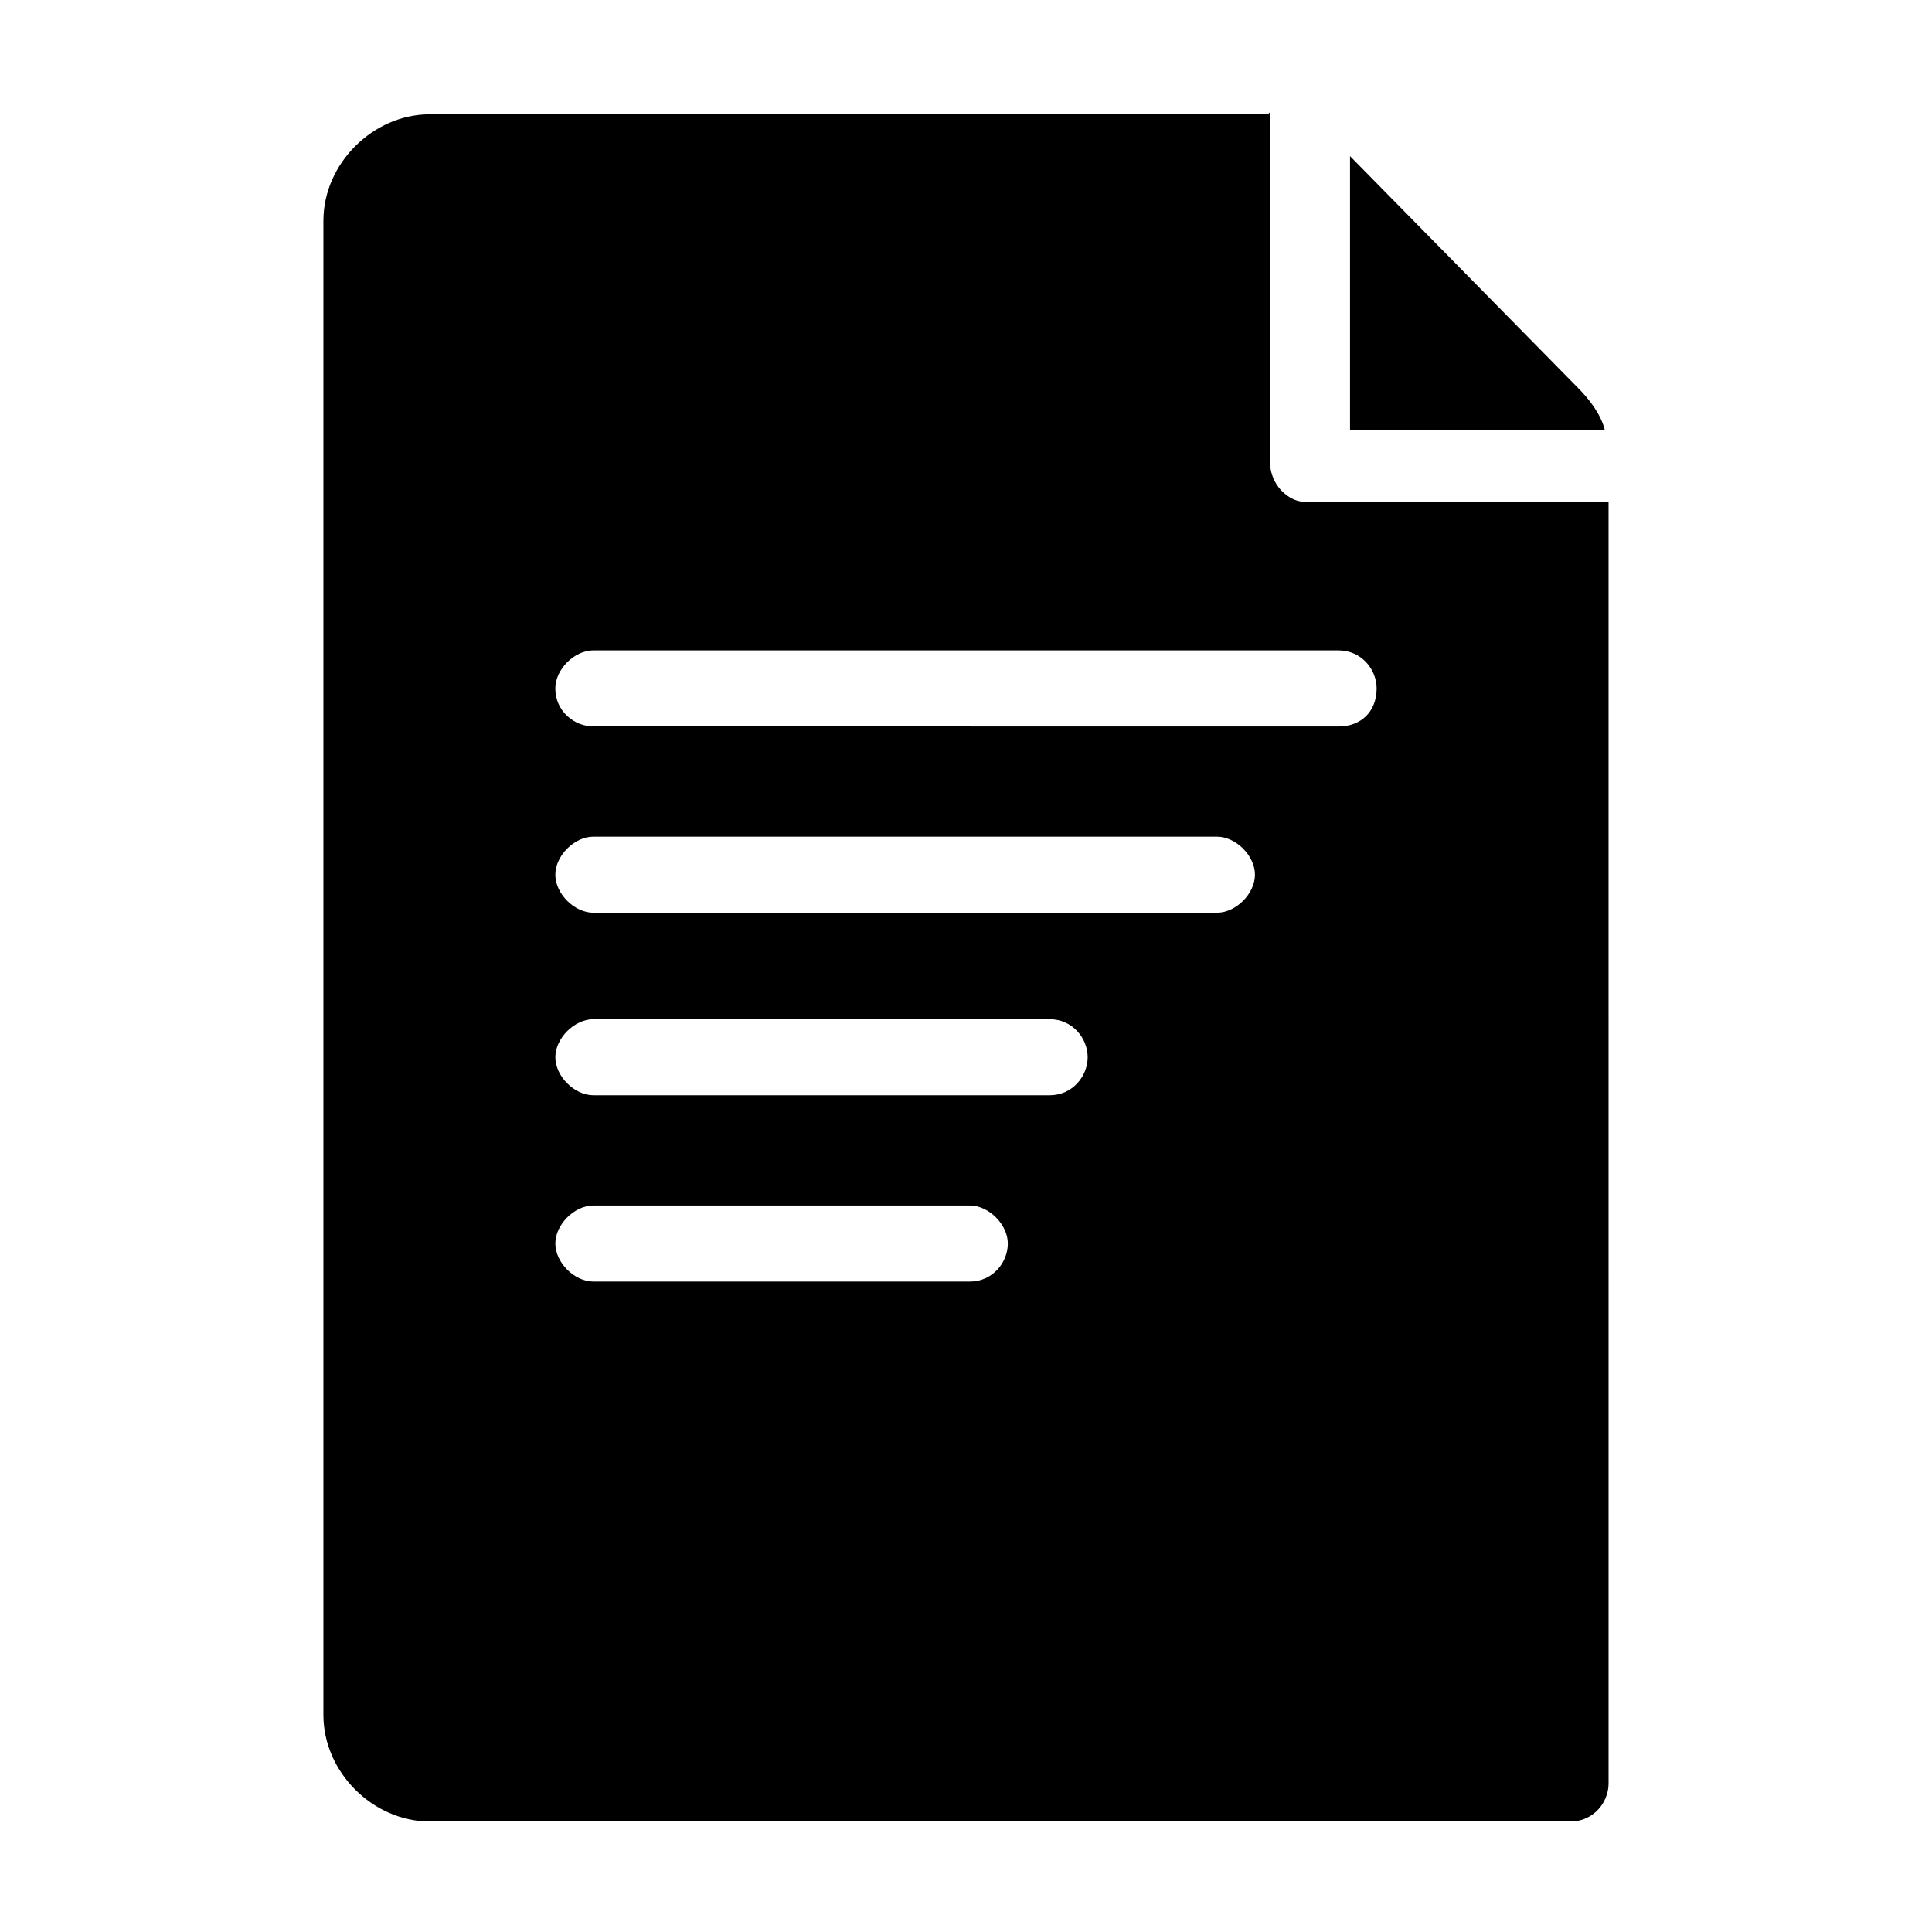 <?xml version="1.0" encoding="UTF-8"?>
<!-- Uploaded to: SVG Repo, www.svgrepo.com, Generator: SVG Repo Mixer Tools -->
<svg fill="#000000" width="800px" height="800px" version="1.1" viewBox="144 144 512 512" xmlns="http://www.w3.org/2000/svg">
 <g>
  <path d="m478.59 174.29h-220.67c-15.113 0-28.215 13.098-28.215 28.215v396c0 15.113 13.098 28.215 28.215 28.215h302.29c6.047 0 10.078-5.039 10.078-10.078l-0.004-339.57h-79.602c-3.023 0-5.039-1.008-7.055-3.023s-3.023-5.039-3.023-7.055v-93.707c0.004 1.008-1.004 1.008-2.012 1.008zm-77.586 309.34h-99.754c-5.039 0-10.078-5.039-10.078-10.078 0-5.039 5.039-10.078 10.078-10.078h99.754c5.039 0 10.078 5.039 10.078 10.078-0.004 5.039-4.035 10.078-10.078 10.078zm21.16-49.375h-120.91c-5.039 0-10.078-5.039-10.078-10.078 0-5.039 5.039-10.078 10.078-10.078h120.91c6.047 0 10.078 5.039 10.078 10.078-0.004 5.039-4.035 10.078-10.078 10.078zm44.332-48.367h-165.25c-5.039 0-10.078-5.039-10.078-10.078s5.039-10.078 10.078-10.078h165.25c5.039 0 10.078 5.039 10.078 10.078 0 5.043-5.039 10.078-10.078 10.078zm32.246-69.523c6.047 0 10.078 5.039 10.078 10.078 0 6.047-4.031 10.078-10.078 10.078l-197.5-0.004c-5.039 0-10.078-4.031-10.078-10.078 0-5.039 5.039-10.078 10.078-10.078z"/>
  <path d="m501.77 185.38v72.547h67.512c-1.008-4.031-4.031-8.062-7.055-11.082z"/>
 </g>
</svg>